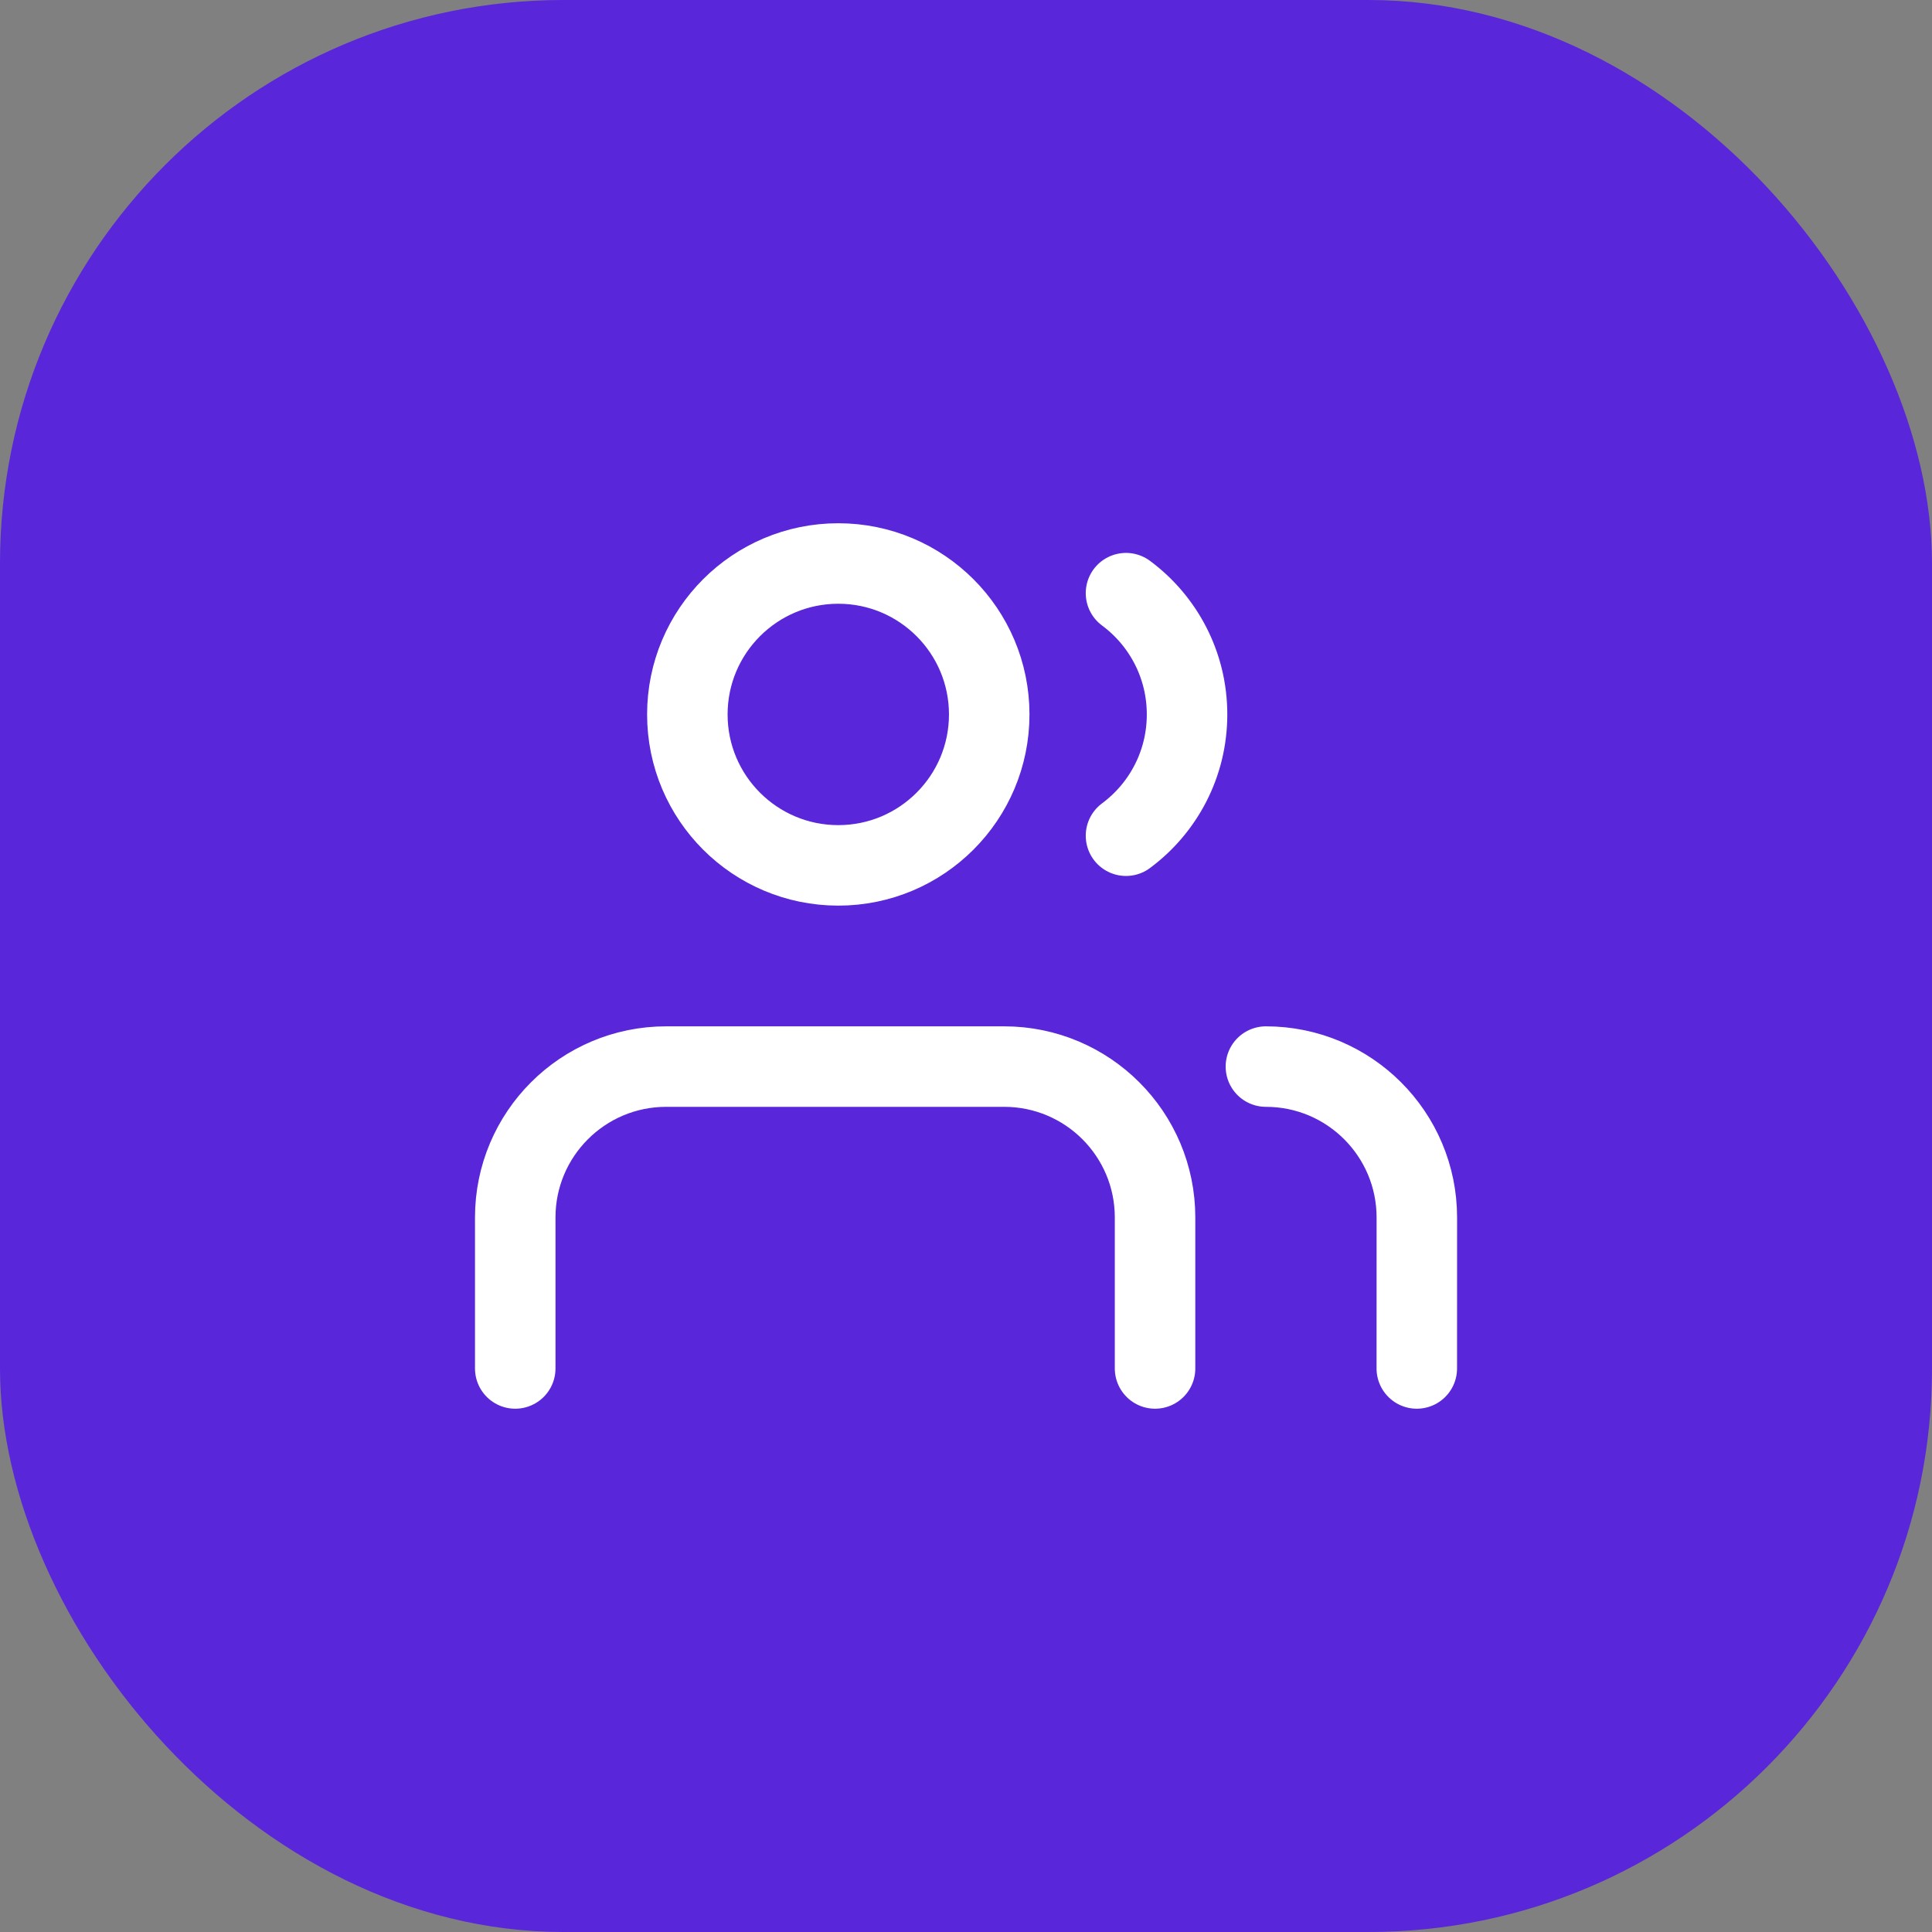<svg width="48" height="48" viewBox="0 0 48 48" fill="none" xmlns="http://www.w3.org/2000/svg">
<rect x="0" y="0" width="48" height="48" fill="#808080" stroke="none"/>
<rect width="48" height="48" rx="14" fill="#5926DA"/>
<path d="M28.697 33.999L28.697 30.249C28.698 28.178 27.019 26.499 24.948 26.499H16.551C14.48 26.499 12.801 28.178 12.801 30.248L12.801 33.999M35.2 33.999L35.201 30.249C35.201 28.178 33.522 26.499 31.451 26.499M27.975 14.737C28.896 15.42 29.492 16.515 29.492 17.75C29.492 18.985 28.896 20.08 27.975 20.763M24.577 17.75C24.577 19.821 22.898 21.5 20.827 21.5C18.756 21.5 17.077 19.821 17.077 17.75C17.077 15.679 18.756 14 20.827 14C22.898 14 24.577 15.679 24.577 17.75Z" stroke="white" stroke-width="2" stroke-linecap="round" stroke-linejoin="round"/>
</svg>
